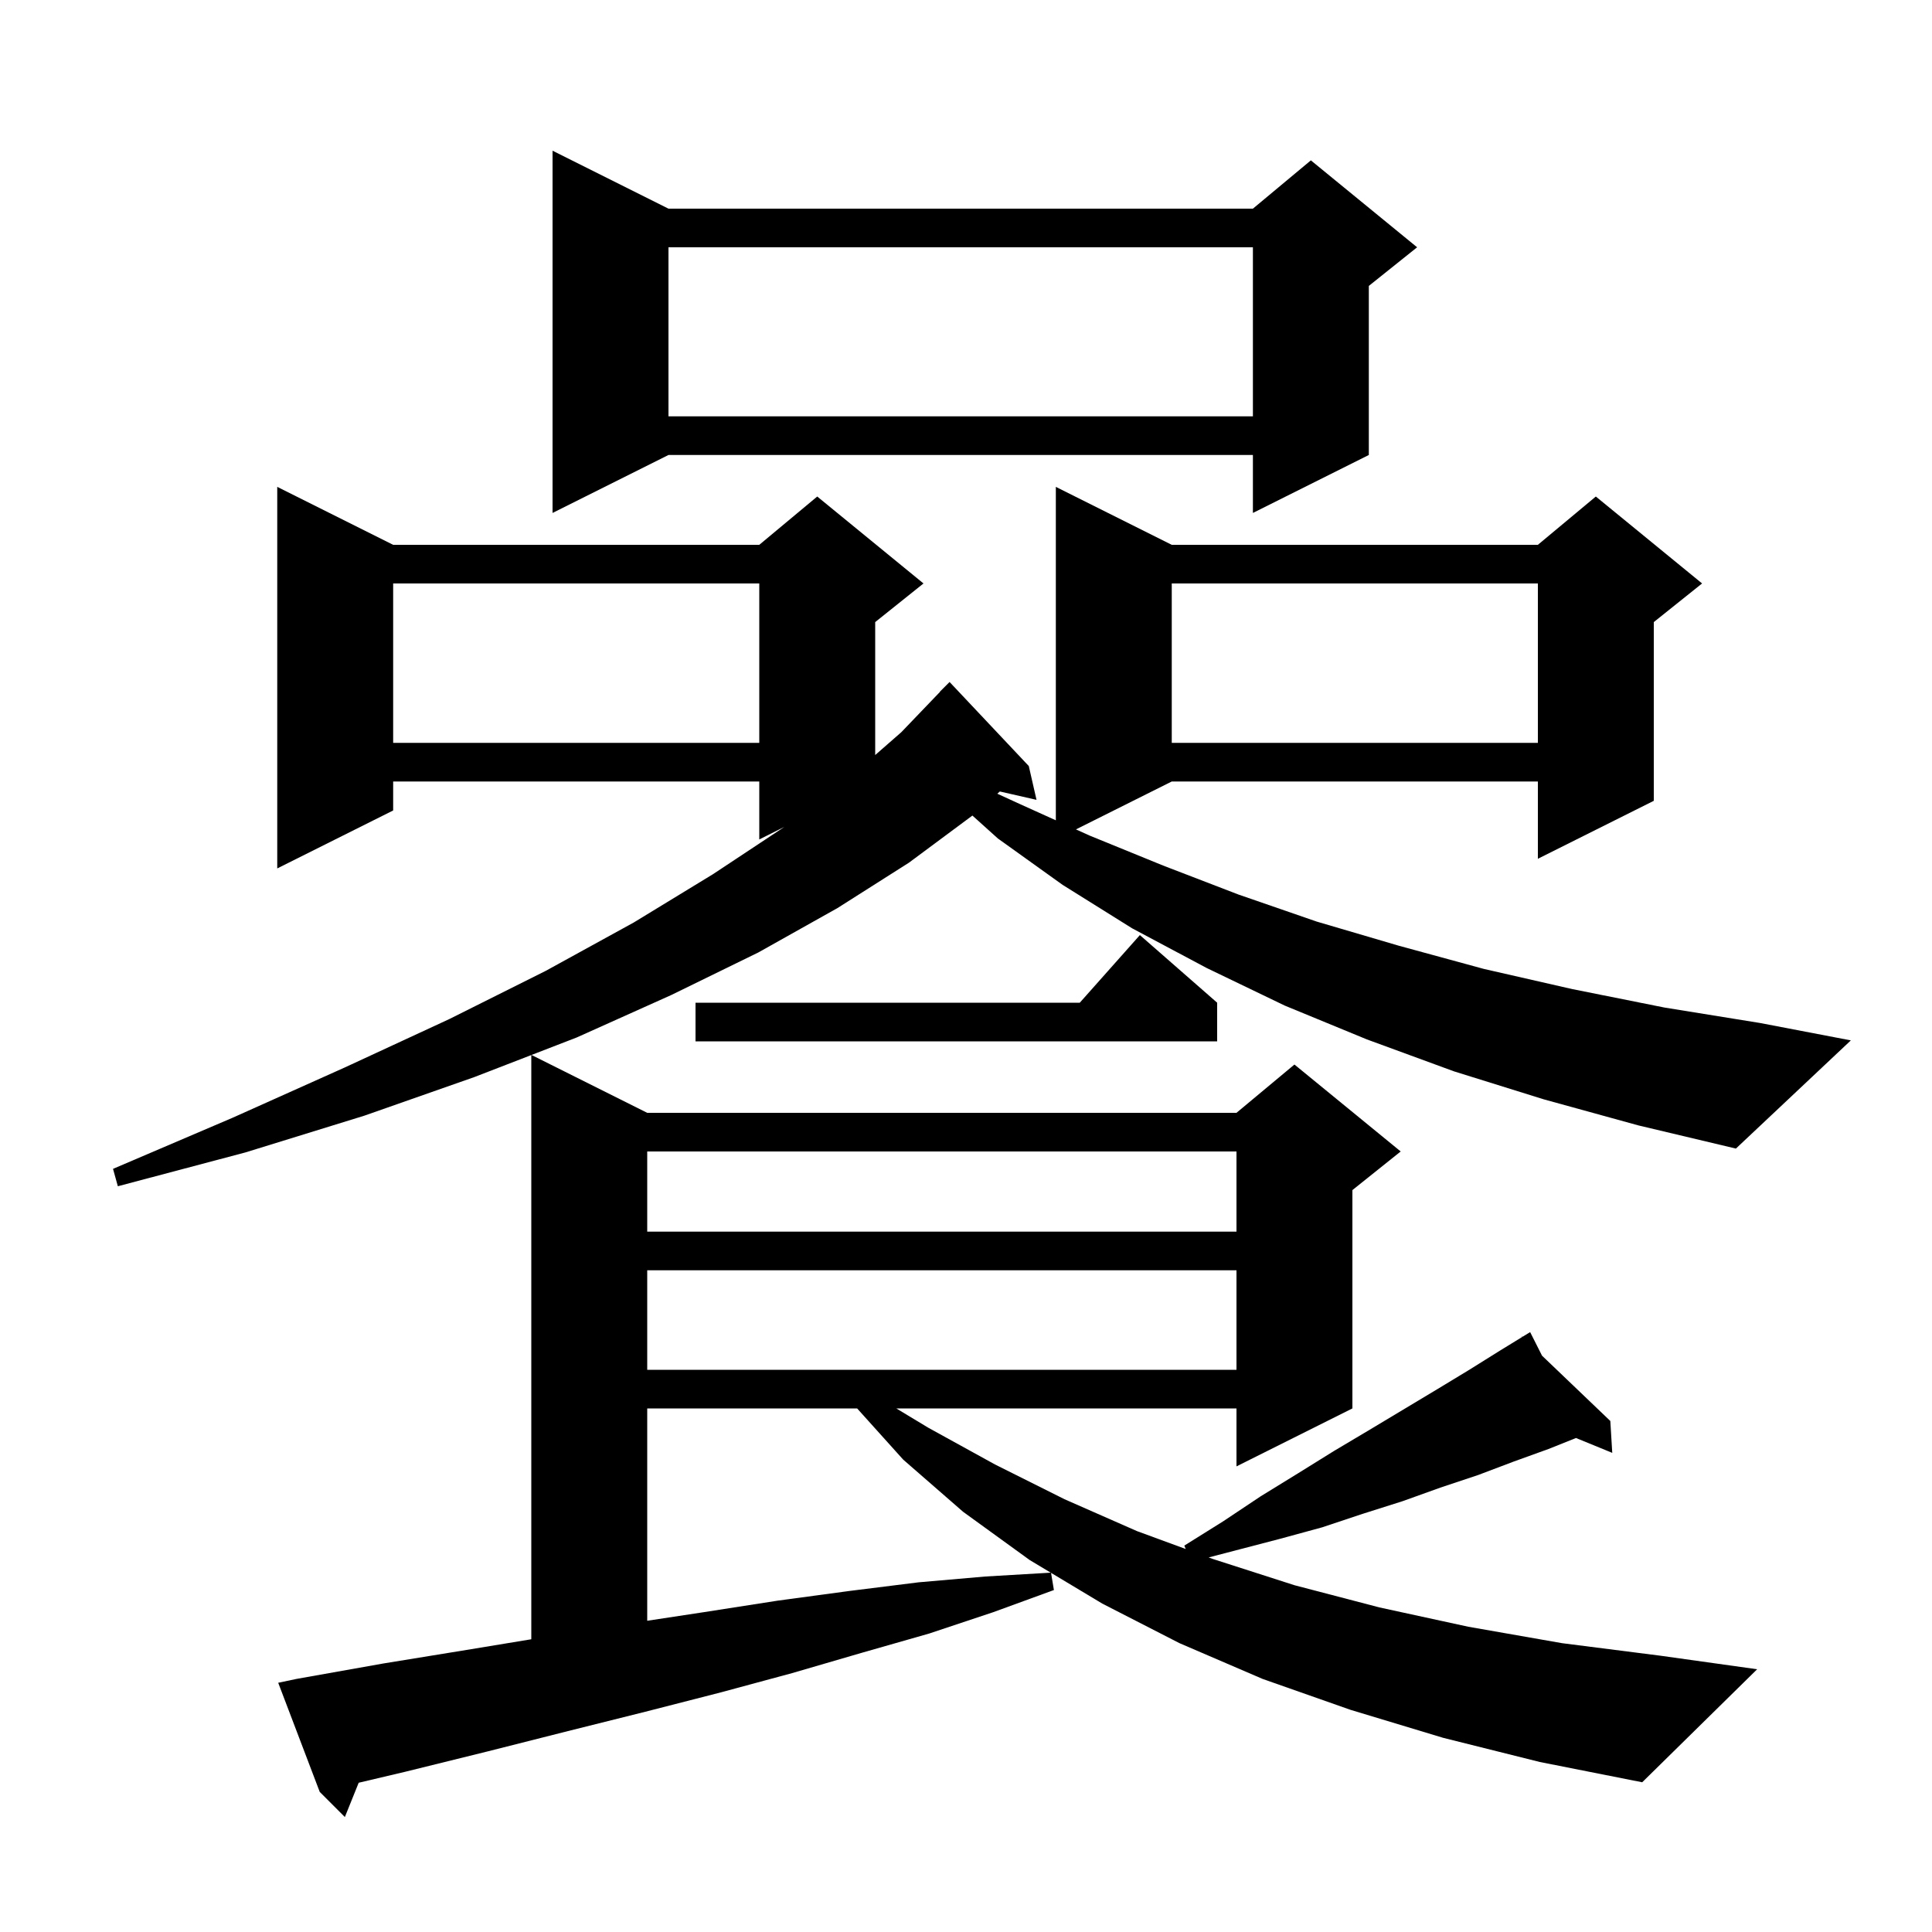<svg xmlns="http://www.w3.org/2000/svg" xmlns:xlink="http://www.w3.org/1999/xlink" version="1.1" baseProfile="full" viewBox="0 0 200 200" width="200" height="200">
<g fill="black">
<path d="M 159.8 113.8 L 150.5 110.9 L 141.5 107.6 L 133.0 104.1 L 124.9 100.2 L 117.2 96.1 L 110.0 91.6 L 103.3 86.8 L 100.663 84.427 L 94.1 89.3 L 86.7 94.0 L 78.5 98.6 L 69.5 103.0 L 59.7 107.4 L 55.02 109.21 L 67.0 115.2 L 128.0 115.2 L 134.0 110.2 L 145.0 119.2 L 140.0 123.2 L 140.0 145.8 L 128.0 151.8 L 128.0 145.8 L 92.783 145.8 L 96.1 147.8 L 103.0 151.6 L 110.2 155.2 L 117.7 158.5 L 122.745 160.352 L 122.6 160.0 L 126.6 157.5 L 130.5 154.9 L 134.4 152.5 L 138.1 150.2 L 141.8 148.0 L 148.8 143.8 L 152.1 141.8 L 155.3 139.8 L 157.567 138.41 L 157.5 138.3 L 157.597 138.392 L 158.4 137.9 L 159.63 140.338 L 166.7 147.1 L 166.9 150.4 L 163.146 148.862 L 160.3 150.0 L 156.7 151.3 L 153.0 152.7 L 149.1 154.0 L 145.2 155.4 L 141.1 156.7 L 136.9 158.1 L 132.5 159.3 L 125.122 161.225 L 125.6 161.4 L 134.0 164.1 L 142.8 166.4 L 152.0 168.4 L 161.7 170.1 L 171.9 171.4 L 181.9 172.8 L 170.0 184.5 L 159.4 182.4 L 149.4 179.9 L 139.8 177.0 L 130.7 173.8 L 122.1 170.1 L 114.1 166.0 L 108.804 162.822 L 109.1 164.6 L 102.8 166.9 L 96.2 169.1 L 89.2 171.1 L 82.0 173.2 L 74.6 175.2 L 66.8 177.2 L 58.8 179.2 L 50.5 181.3 L 42.0 183.4 L 37.131 184.549 L 35.7 188.1 L 33.1 185.5 L 28.8 174.2 L 30.7 173.8 L 39.7 172.2 L 48.3 170.8 L 55.0 169.696 L 55.0 109.218 L 49.1 111.5 L 37.7 115.5 L 25.4 119.3 L 12.2 122.8 L 11.7 121.0 L 24.1 115.7 L 35.7 110.5 L 46.5 105.5 L 56.5 100.5 L 65.6 95.5 L 73.8 90.5 L 81.2 85.6 L 78.6 86.9 L 78.6 80.9 L 40.7 80.9 L 40.7 83.9 L 28.7 89.9 L 28.7 50.4 L 40.7 56.4 L 78.6 56.4 L 84.6 51.4 L 95.6 60.4 L 90.6 64.4 L 90.6 78.162 L 93.3 75.8 L 97.316 71.613 L 97.3 71.6 L 98.3 70.6 L 106.5 79.3 L 107.3 82.8 L 103.504 81.934 L 103.242 82.165 L 105.5 83.2 L 109.3 84.918 L 109.3 50.4 L 121.3 56.4 L 159.2 56.4 L 165.2 51.4 L 176.2 60.4 L 171.2 64.4 L 171.2 82.9 L 159.2 88.9 L 159.2 80.9 L 121.3 80.9 L 111.382 85.859 L 112.8 86.5 L 120.4 89.6 L 128.2 92.6 L 136.3 95.4 L 144.8 97.9 L 153.6 100.3 L 162.8 102.4 L 172.3 104.3 L 182.2 105.9 L 191.6 107.7 L 179.7 118.9 L 169.6 116.5 Z M 67.0 145.8 L 67.0 167.781 L 72.8 166.9 L 80.5 165.7 L 87.9 164.7 L 95.1 163.8 L 102.0 163.2 L 108.77 162.802 L 106.6 161.5 L 99.7 156.5 L 93.5 151.1 L 88.73 145.8 Z M 67.0 131.5 L 67.0 141.8 L 128.0 141.8 L 128.0 131.5 Z M 67.0 119.2 L 67.0 127.5 L 128.0 127.5 L 128.0 119.2 Z M 126.0 103.8 L 126.0 107.8 L 72.0 107.8 L 72.0 103.8 L 111.778 103.8 L 118.0 96.8 Z M 121.3 60.4 L 121.3 76.9 L 159.2 76.9 L 159.2 60.4 Z M 40.7 60.4 L 40.7 76.9 L 78.6 76.9 L 78.6 60.4 Z M 69.2 21.6 L 129.7 21.6 L 135.7 16.6 L 146.7 25.6 L 141.7 29.6 L 141.7 47.1 L 129.7 53.1 L 129.7 47.1 L 69.2 47.1 L 57.2 53.1 L 57.2 15.6 Z M 69.2 25.6 L 69.2 43.1 L 129.7 43.1 L 129.7 25.6 Z " />
</g>
</svg>
